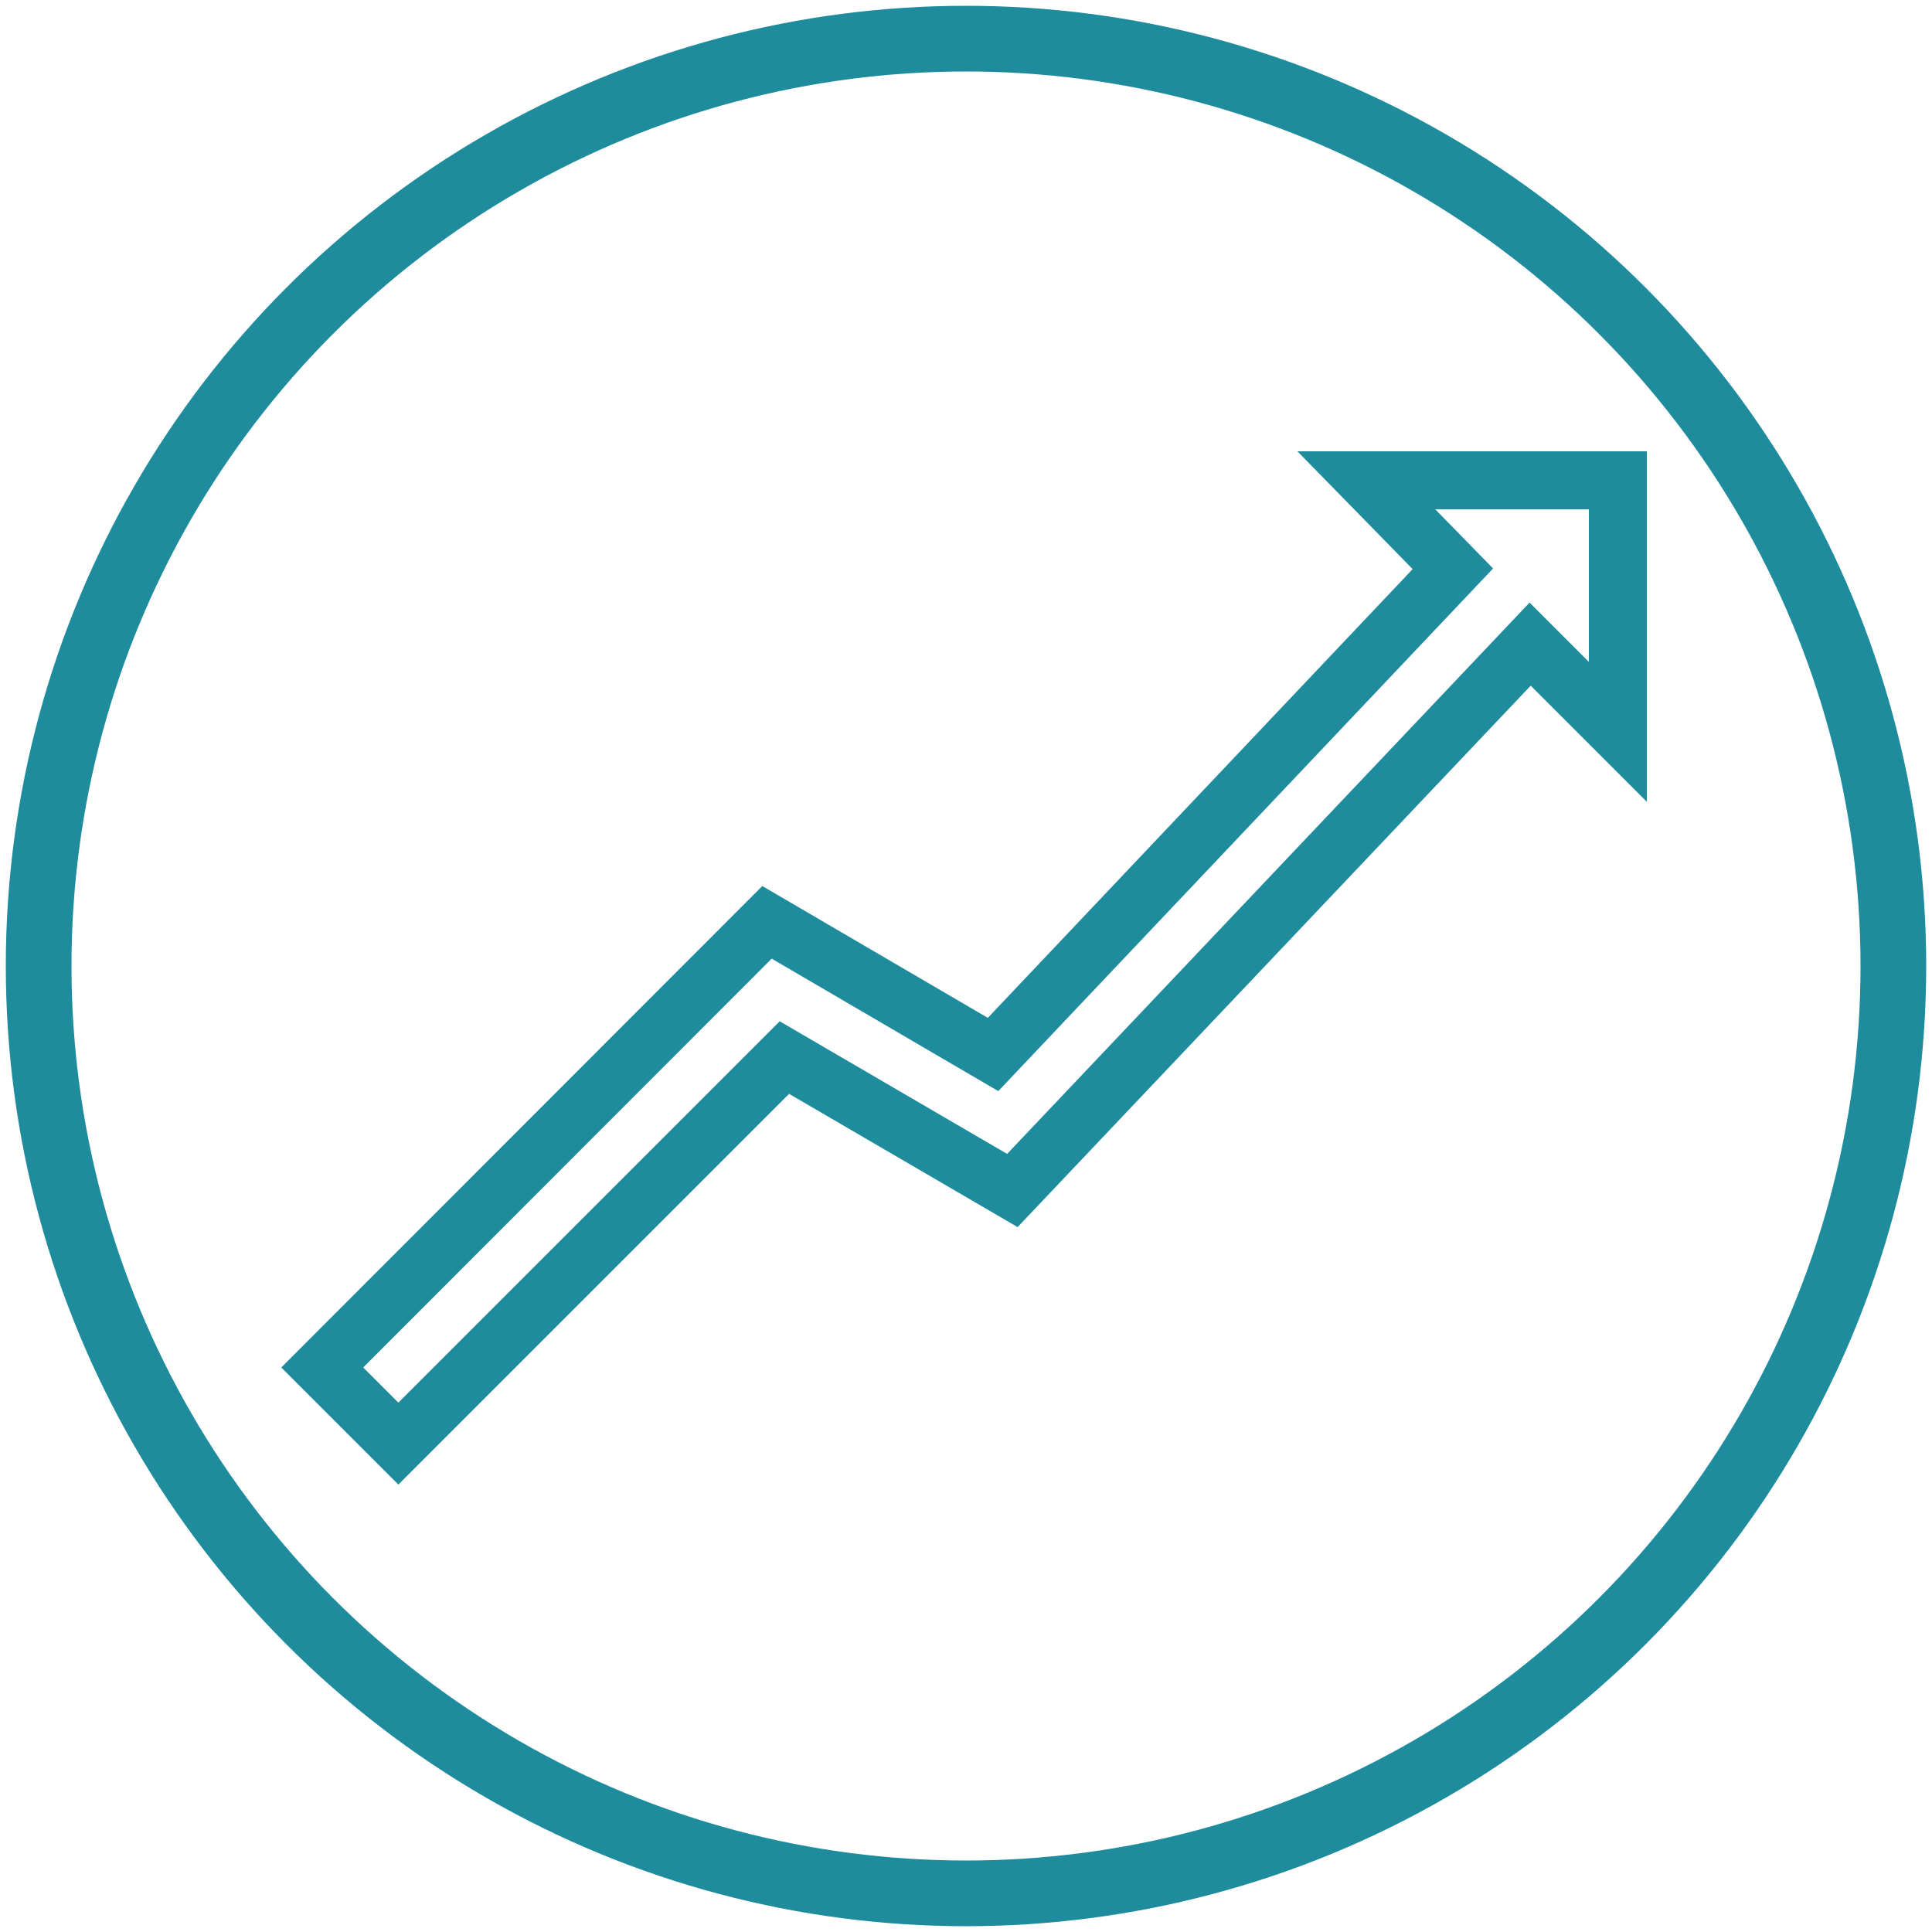<?xml version="1.0" encoding="UTF-8"?>
<svg id="Calque_1" data-name="Calque 1" xmlns="http://www.w3.org/2000/svg" viewBox="0 0 50 50">
  <defs>
    <style>
      .cls-1 {
        stroke-width: 1.7px;
      }

      .cls-1, .cls-2 {
        fill: none;
        stroke: #1e8c9d;
      }

      .cls-2 {
        stroke-miterlimit: 10;
        stroke-width: 1.5px;
      }
    </style>
  </defs>
  <circle class="cls-1" cx="25" cy="25" r="24"/>
  <polygon class="cls-2" points="35.36 12.43 37.6 14.72 25.7 27.29 19.85 23.87 8.34 35.39 10.31 37.36 20.3 27.37 26.2 30.81 39.6 16.67 41.87 18.94 41.87 12.43 35.36 12.43"/>
</svg>